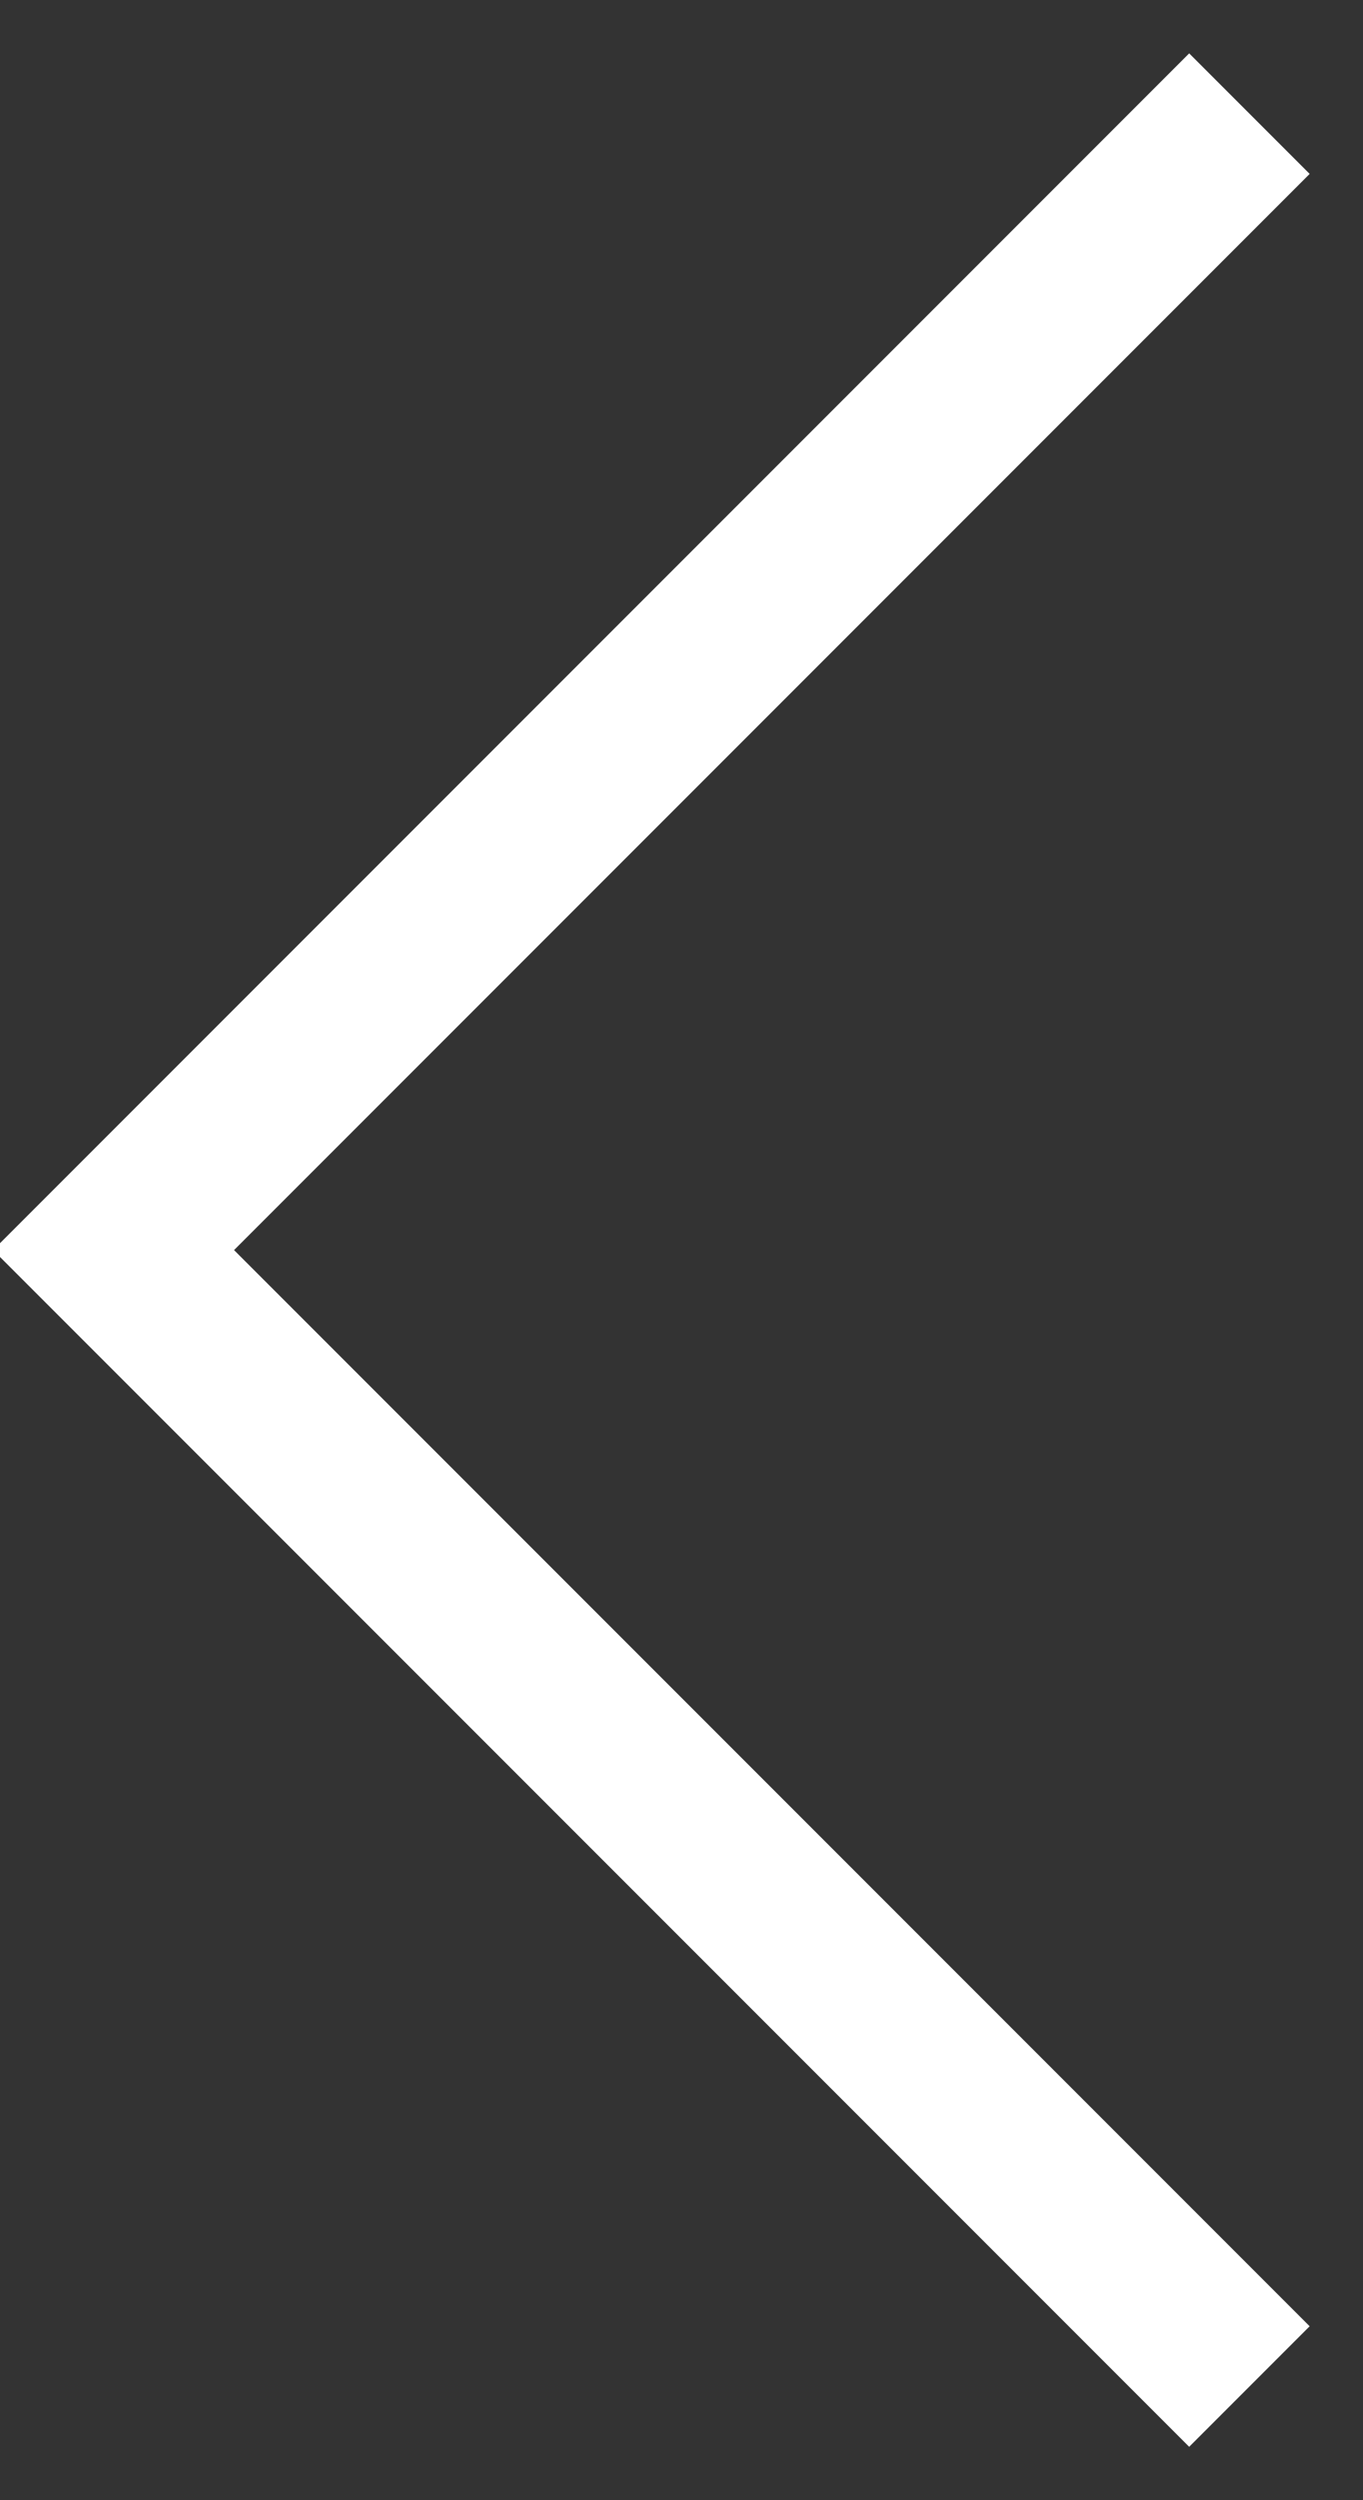 <?xml version="1.0" encoding="UTF-8"?>
<svg width="12px" height="22px" viewBox="0 0 12 22" version="1.1" xmlns="http://www.w3.org/2000/svg" xmlns:xlink="http://www.w3.org/1999/xlink">
    <rect x="0" y="0" width="12" height="22" fill="#333333" stroke="none"/>
    <title>Stroke 3</title>
    <g id="desktop" stroke="none" stroke-width="1" fill="none" fill-rule="evenodd">
        <g id="3.0-Gallery-overview" transform="translate(-39, -436)" stroke="#FFFFFF" stroke-width="1.5">
            <polyline id="Stroke-3" transform="translate(45, 447) scale(-1, 1) translate(-45, -447) " points="40 437 50 447 40 457"></polyline>
        </g>
    </g>
</svg>